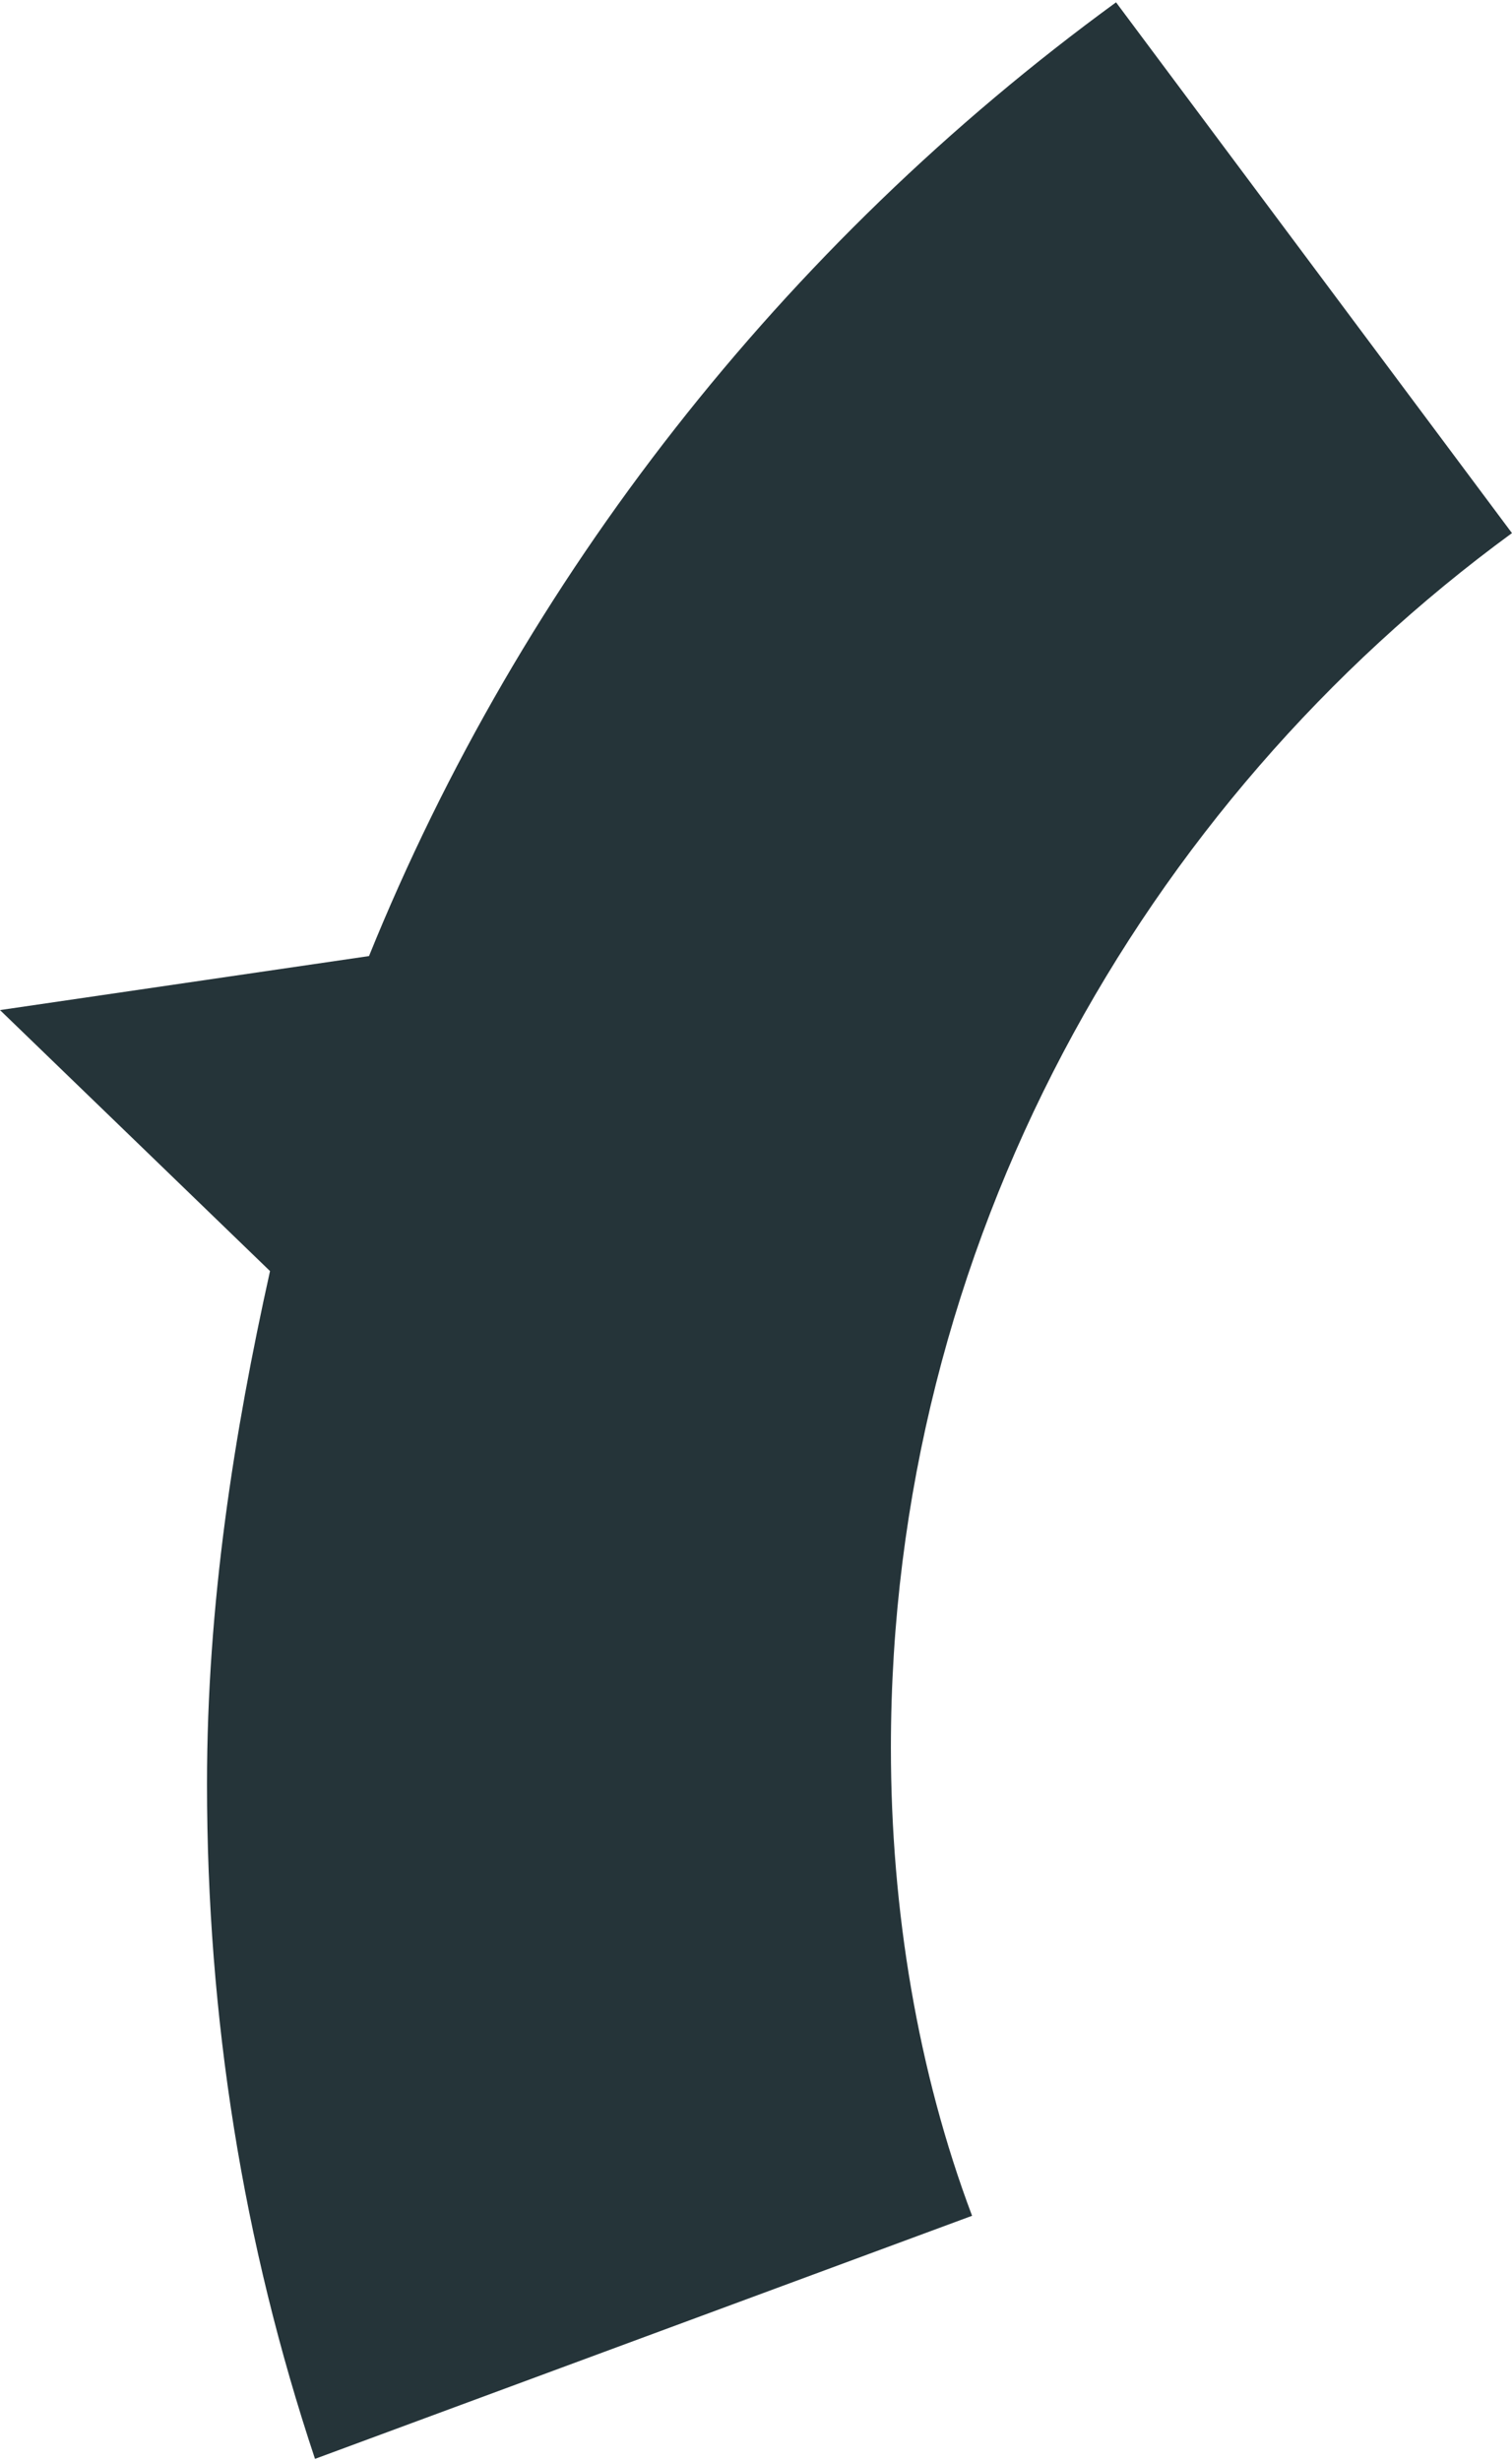 <?xml version="1.0" encoding="UTF-8" standalone="no"?><svg xmlns="http://www.w3.org/2000/svg" xmlns:xlink="http://www.w3.org/1999/xlink" fill="#253439" height="223" stroke="#253439" stroke-linecap="square" stroke-miterlimit="10" viewBox="0 0 137.47 223.34" width="137"><g><g><path d="M137.47 48.26C101.47 0 101.47 0 101.47 0 71.19 22.08 47.46 52.36 33.55 86.71 0 91.62 0 91.62 0 91.62c24.55 23.73 24.55 23.73 24.55 23.73-3.27 14.73-5.73 30.26-5.73 46.63 0 21.27 3.27 41.73 9.82 61.36 59.74-22.1 59.74-22.1 59.74-22.1C83.45 188.16 81 173.43 81 158.7c0-45.81 22.91-85.89 56.46-110.44Z" stroke="none"/></g></g></svg>
